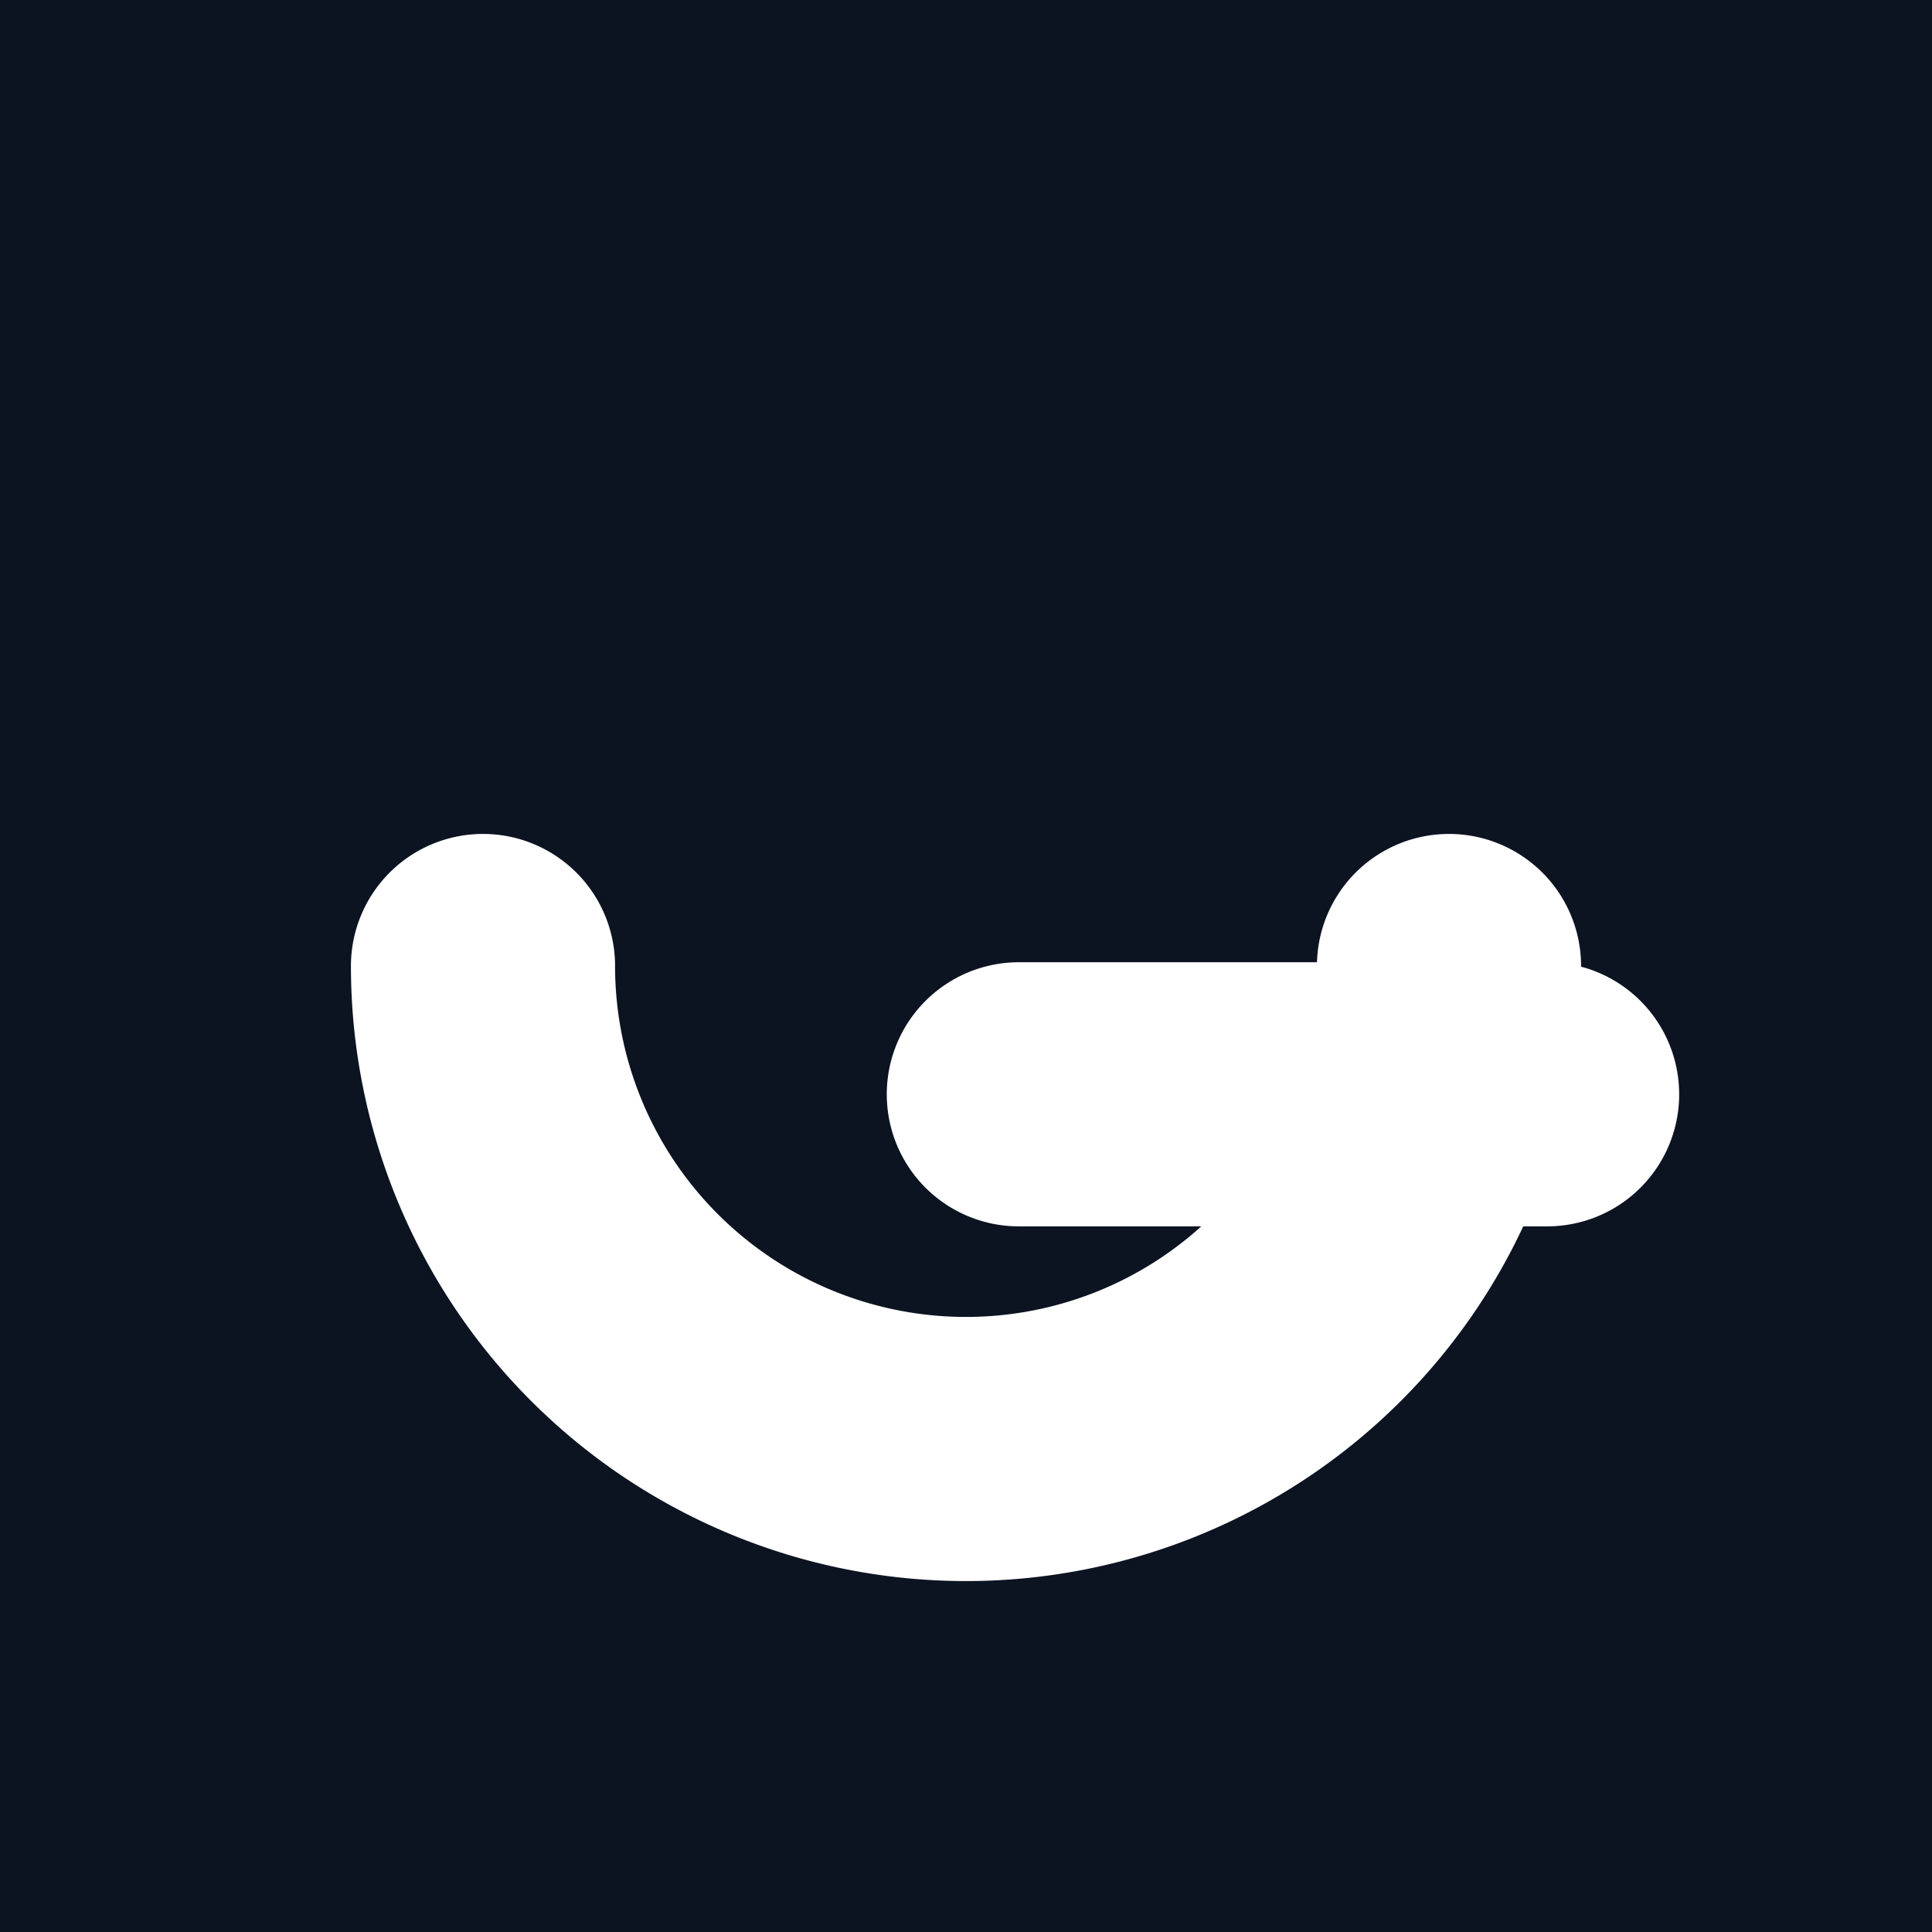 <svg xmlns="http://www.w3.org/2000/svg" viewBox="0 0 1024 1024">
  <rect width="1024" height="1024" fill="#0C1321"/>
  <g fill="none" stroke="#FFFFFF" stroke-width="140" stroke-linecap="round" stroke-linejoin="round">
    <path d="M 256 512 A 256 256 0 1 0 768 512" />
    <line x1="540" y1="580" x2="820" y2="580" />
  </g>
</svg>